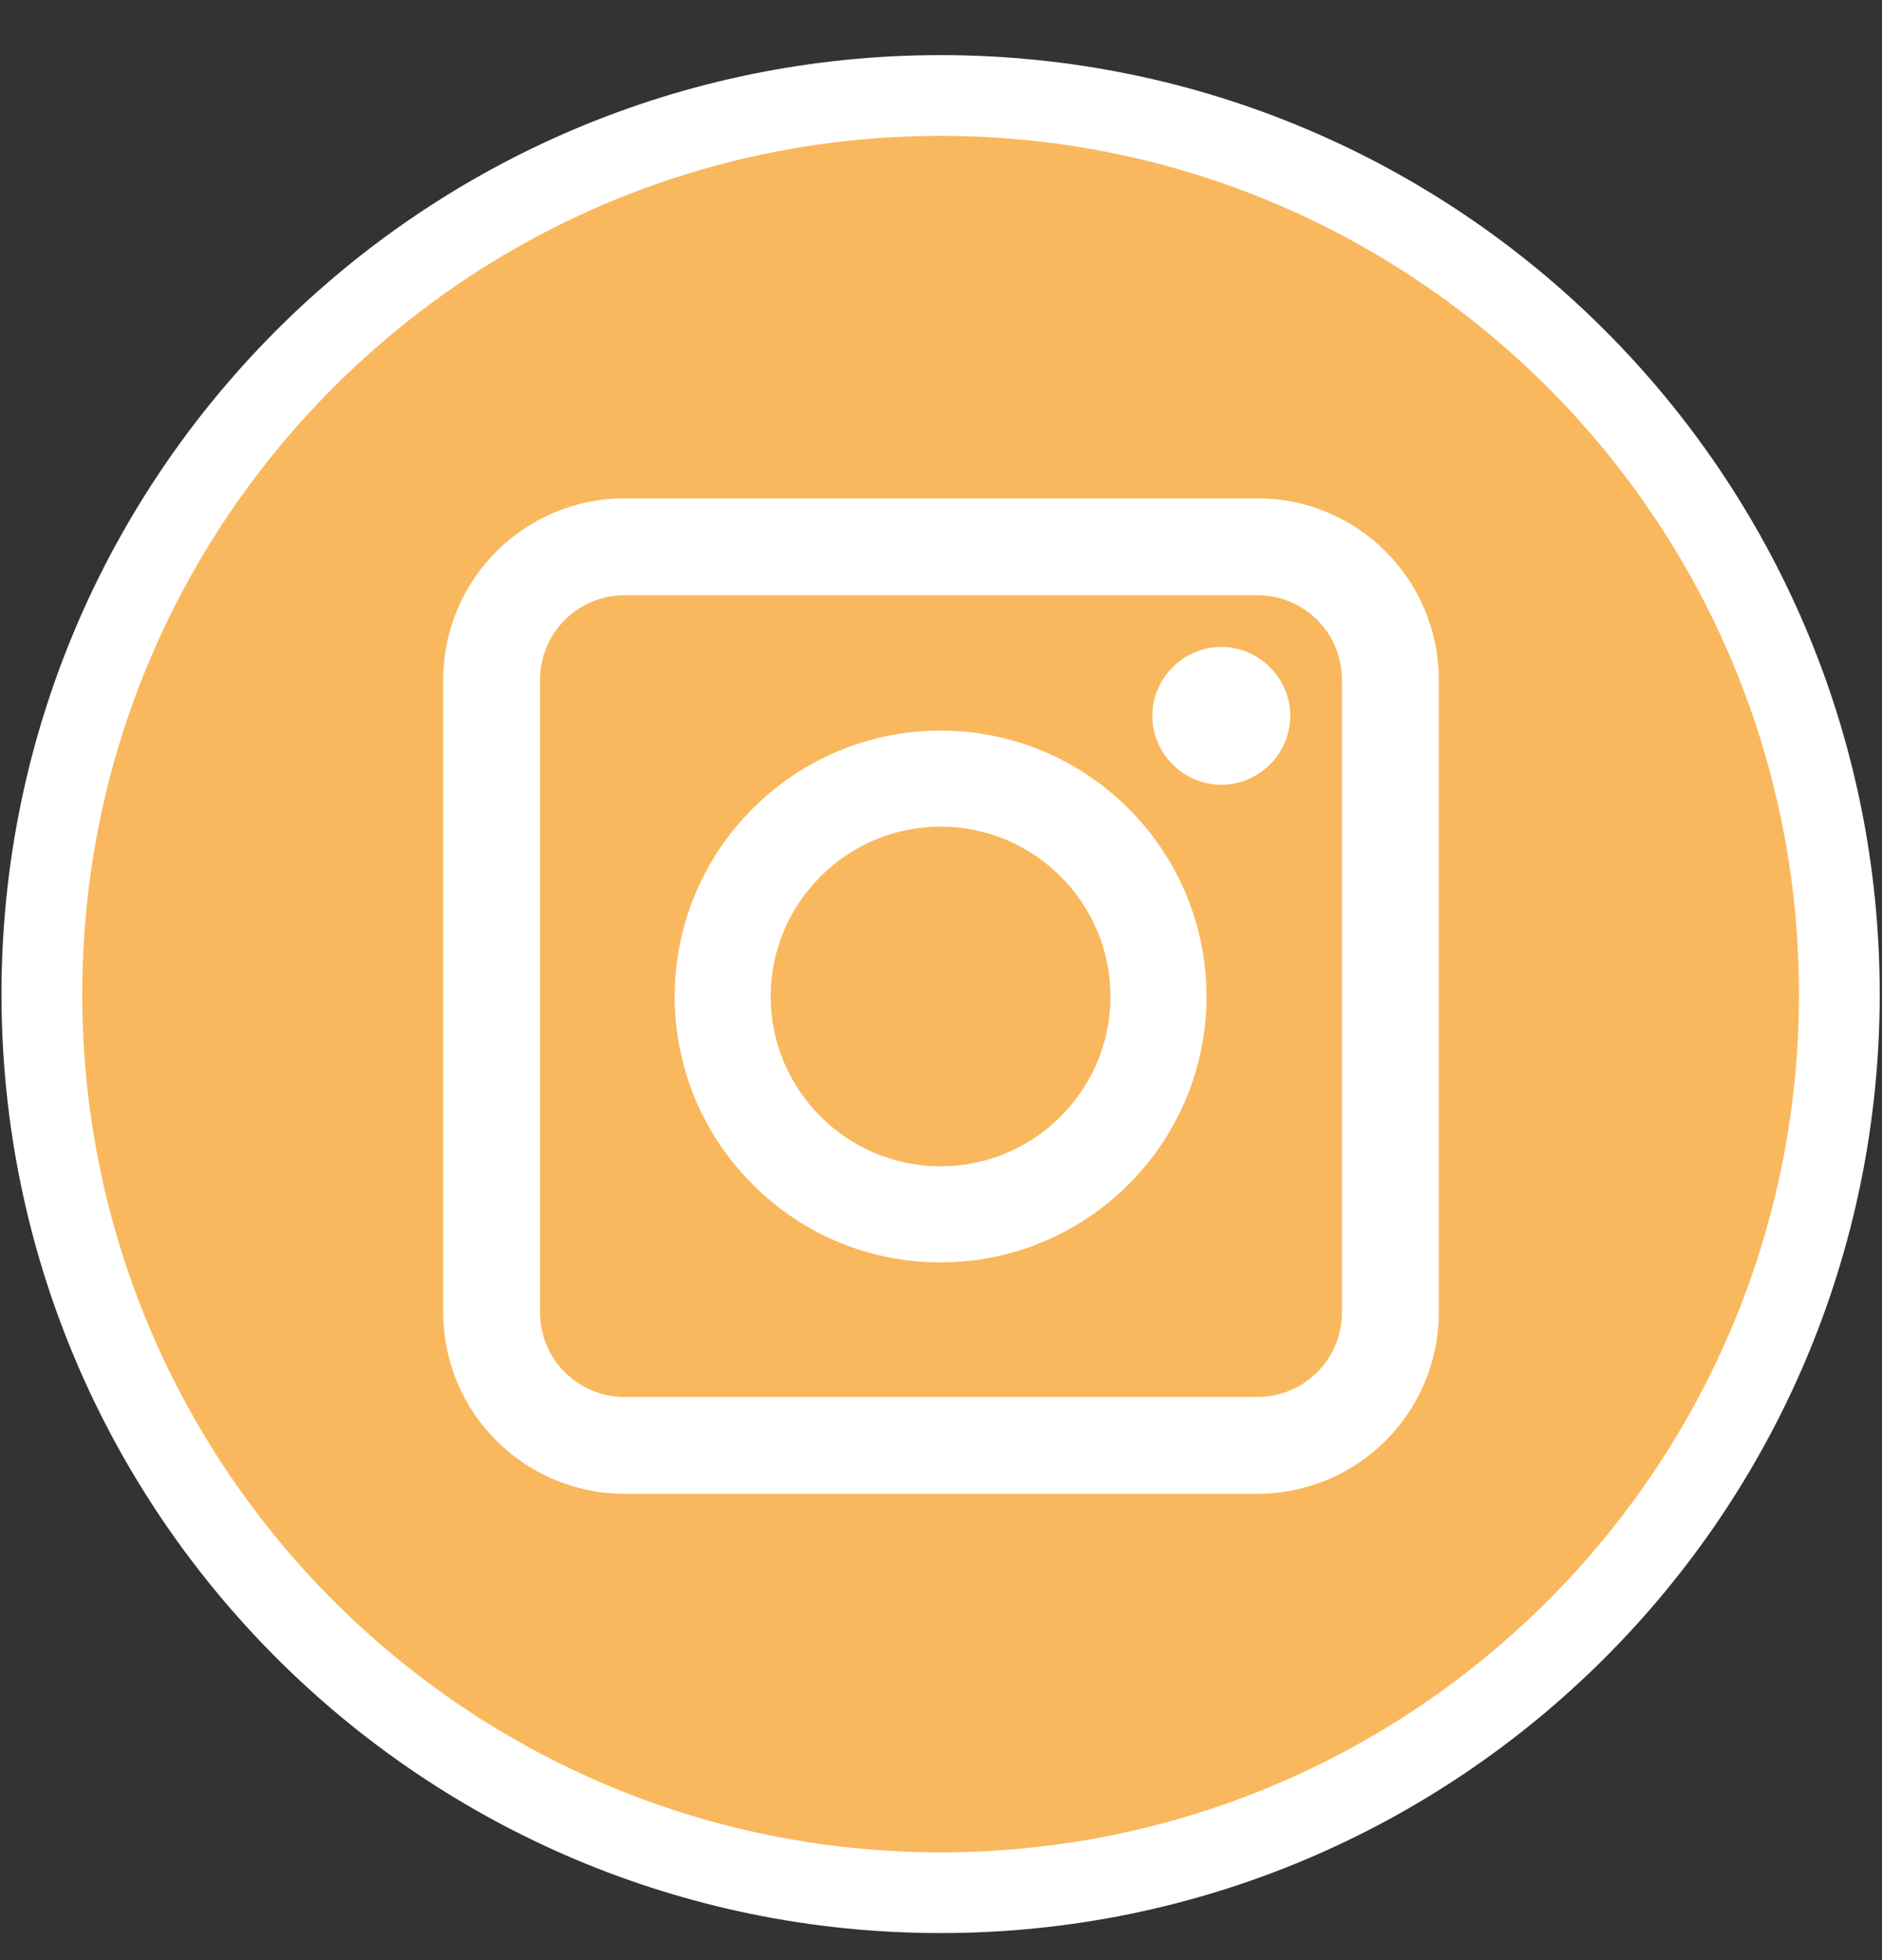 <svg width="24" height="25" viewBox="0 0 24 25" fill="none" xmlns="http://www.w3.org/2000/svg">
<rect x="0" y="0" width="24" height="25" fill="#333333" stroke="none"/>
<g clip-path="url(#clip0_4814_108074)">
<path d="M11.995 24.14C18.325 24.14 23.456 19.009 23.456 12.679C23.456 6.349 18.325 1.218 11.995 1.218C5.665 1.218 0.534 6.349 0.534 12.679C0.534 19.009 5.665 24.14 11.995 24.14Z" fill="#F9B85D"/>
<path d="M11.995 24.14C18.325 24.14 23.456 19.009 23.456 12.679C23.456 6.349 18.325 1.218 11.995 1.218C5.665 1.218 0.534 6.349 0.534 12.679C0.534 19.009 5.665 24.14 11.995 24.14Z" stroke="white" stroke-width="1.03" stroke-miterlimit="10"/>
<path d="M7.965 19.052C6.689 19.052 5.652 18.016 5.652 16.739V8.67C5.652 7.393 6.689 6.356 7.965 6.356H16.035C17.312 6.356 18.348 7.393 18.348 8.67V16.739C18.348 18.016 17.312 19.052 16.035 19.052H7.965ZM7.965 7.592C7.369 7.592 6.887 8.073 6.887 8.67V16.739C6.887 17.336 7.369 17.817 7.965 17.817H16.035C16.632 17.817 17.113 17.336 17.113 16.739V8.67C17.113 8.073 16.632 7.592 16.035 7.592H7.965Z" fill="white"/>
<path d="M16.035 18.77H7.965C6.845 18.77 5.935 17.859 5.935 16.739V8.669C5.935 7.549 6.845 6.639 7.965 6.639H16.035C17.155 6.639 18.065 7.549 18.065 8.669V16.739C18.065 17.859 17.155 18.77 16.035 18.77ZM7.965 7.309C7.212 7.309 6.604 7.916 6.604 8.669V16.739C6.604 17.493 7.212 18.1 7.965 18.1H16.035C16.788 18.1 17.395 17.493 17.395 16.739V8.669C17.395 7.916 16.788 7.309 16.035 7.309H7.965Z" fill="white"/>
<path d="M11.995 16.101C11.084 16.101 10.236 15.745 9.598 15.106C8.959 14.468 8.604 13.61 8.604 12.71C8.604 11.809 8.959 10.951 9.598 10.313C10.236 9.674 11.095 9.318 11.995 9.318C12.895 9.318 13.753 9.674 14.392 10.313C15.03 10.951 15.386 11.809 15.386 12.71C15.386 13.61 15.03 14.468 14.392 15.106C13.753 15.745 12.895 16.101 11.995 16.101ZM11.995 10.543C10.802 10.543 9.828 11.516 9.828 12.71C9.828 13.903 10.802 14.876 11.995 14.876C13.188 14.876 14.161 13.903 14.161 12.71C14.161 11.516 13.188 10.543 11.995 10.543Z" fill="white"/>
<path d="M11.994 15.818C11.168 15.818 10.383 15.493 9.796 14.907C9.21 14.321 8.886 13.536 8.886 12.709C8.886 11.882 9.21 11.097 9.796 10.511C10.383 9.925 11.168 9.601 11.994 9.601C12.821 9.601 13.606 9.925 14.192 10.511C14.778 11.097 15.103 11.882 15.103 12.709C15.103 13.536 14.778 14.321 14.192 14.907C13.606 15.493 12.821 15.818 11.994 15.818ZM11.994 10.26C10.644 10.26 9.545 11.359 9.545 12.709C9.545 14.059 10.644 15.158 11.994 15.158C13.345 15.158 14.444 14.059 14.444 12.709C14.444 11.359 13.345 10.26 11.994 10.26Z" fill="white"/>
<path d="M15.575 10.009C15.093 10.009 14.695 9.612 14.695 9.13C14.695 8.649 15.093 8.251 15.575 8.251C16.056 8.251 16.454 8.649 16.454 9.13C16.454 9.612 16.056 10.009 15.575 10.009Z" fill="white"/>
<path d="M15.575 9.726C15.905 9.726 16.172 9.459 16.172 9.13C16.172 8.8 15.905 8.533 15.575 8.533C15.246 8.533 14.979 8.8 14.979 9.13C14.979 9.459 15.246 9.726 15.575 9.726Z" fill="white"/>
</g>
<defs>
<clipPath id="clip0_4814_108074">
<rect width="24" height="24" fill="white" transform="translate(0 0.684)"/>
</clipPath>
</defs>
</svg>
